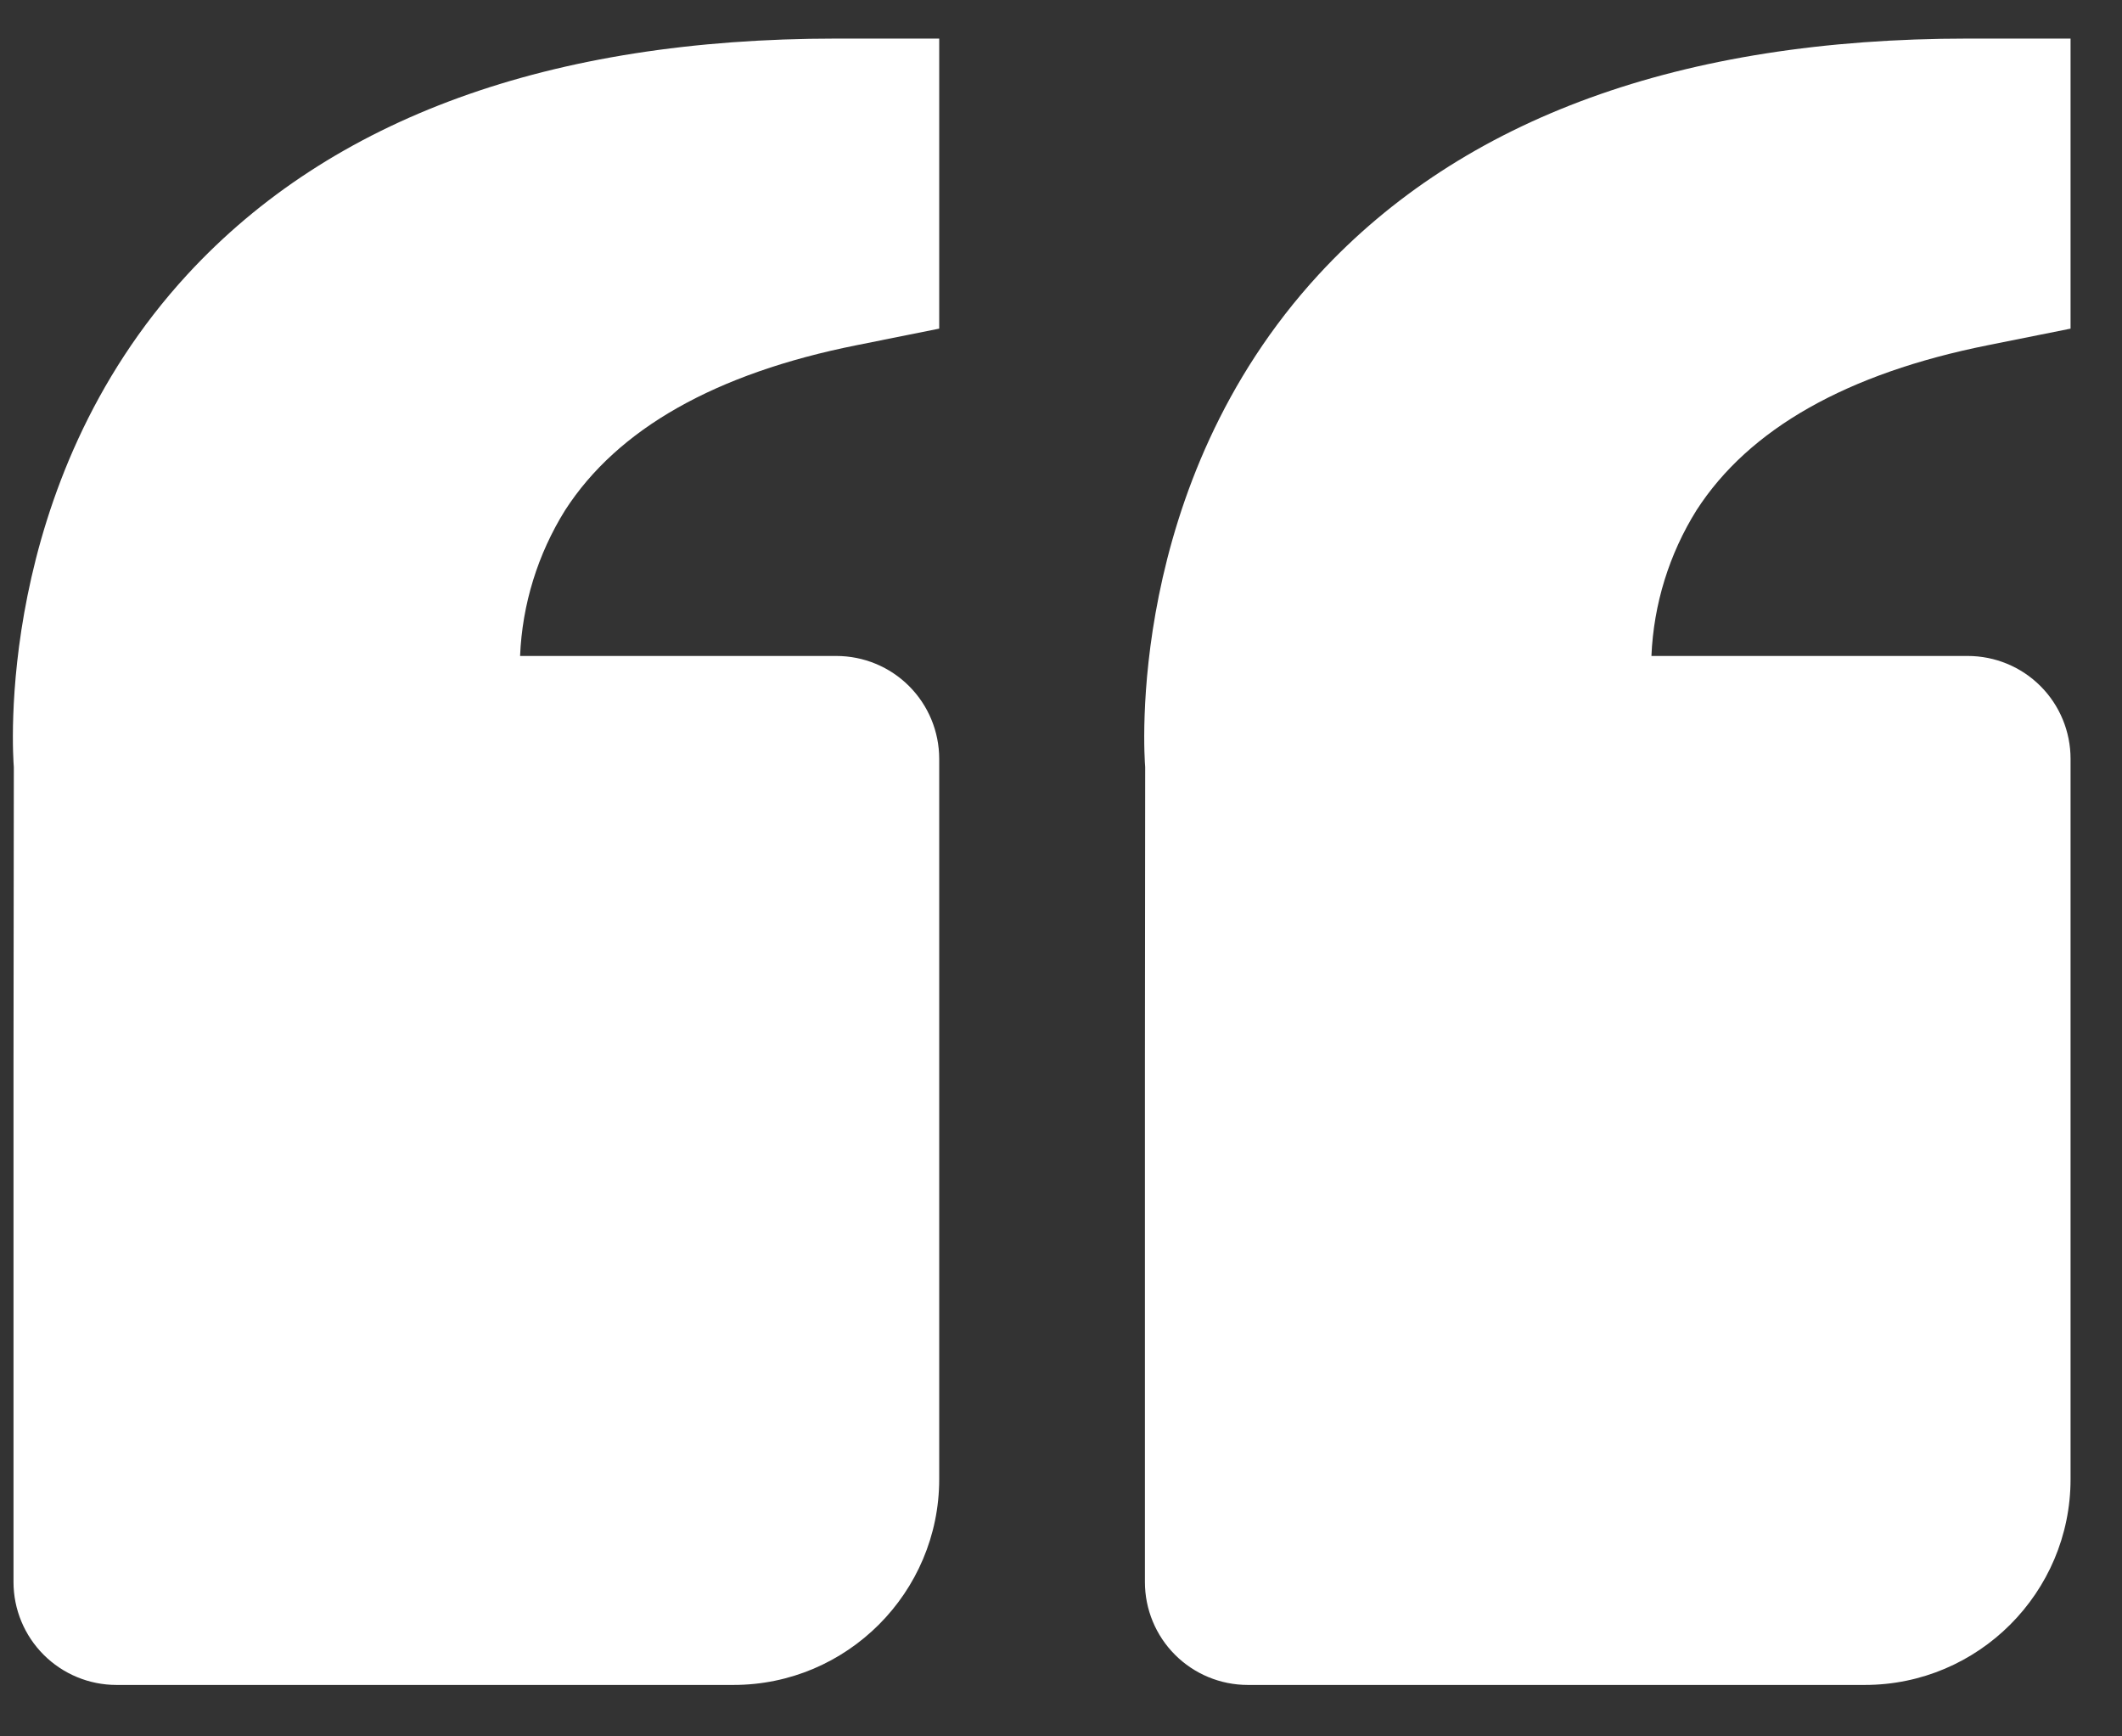 <svg width="33" height="27" viewBox="0 0 33 27" fill="none" xmlns="http://www.w3.org/2000/svg">
<rect x="0" y="0" width="33" height="27" fill="#333333" stroke="none"/>
<path d="M2.915 4.267C5.159 1.833 8.555 0.6 13.006 0.6H14.606V5.11L13.32 5.368C11.128 5.806 9.604 6.668 8.788 7.934C8.363 8.616 8.121 9.396 8.088 10.2H13.006C13.43 10.2 13.837 10.368 14.137 10.668C14.437 10.968 14.606 11.375 14.606 11.8V23C14.606 24.764 13.171 26.2 11.407 26.2H1.81C1.386 26.2 0.979 26.031 0.679 25.731C0.379 25.431 0.21 25.024 0.21 24.6V16.6L0.215 11.929C0.201 11.752 -0.103 7.544 2.915 4.267ZM29.001 26.2H19.404C18.98 26.2 18.573 26.031 18.273 25.731C17.973 25.431 17.805 25.024 17.805 24.6V16.6L17.809 11.929C17.795 11.752 17.491 7.544 20.509 4.267C22.754 1.833 26.149 0.6 30.601 0.6H32.2V5.11L30.914 5.368C28.723 5.806 27.199 6.668 26.383 7.934C25.957 8.616 25.716 9.396 25.682 10.2H30.601C31.025 10.2 31.432 10.368 31.732 10.668C32.032 10.968 32.2 11.375 32.2 11.8V23C32.2 24.764 30.765 26.2 29.001 26.2Z" fill="white"/>
</svg>
